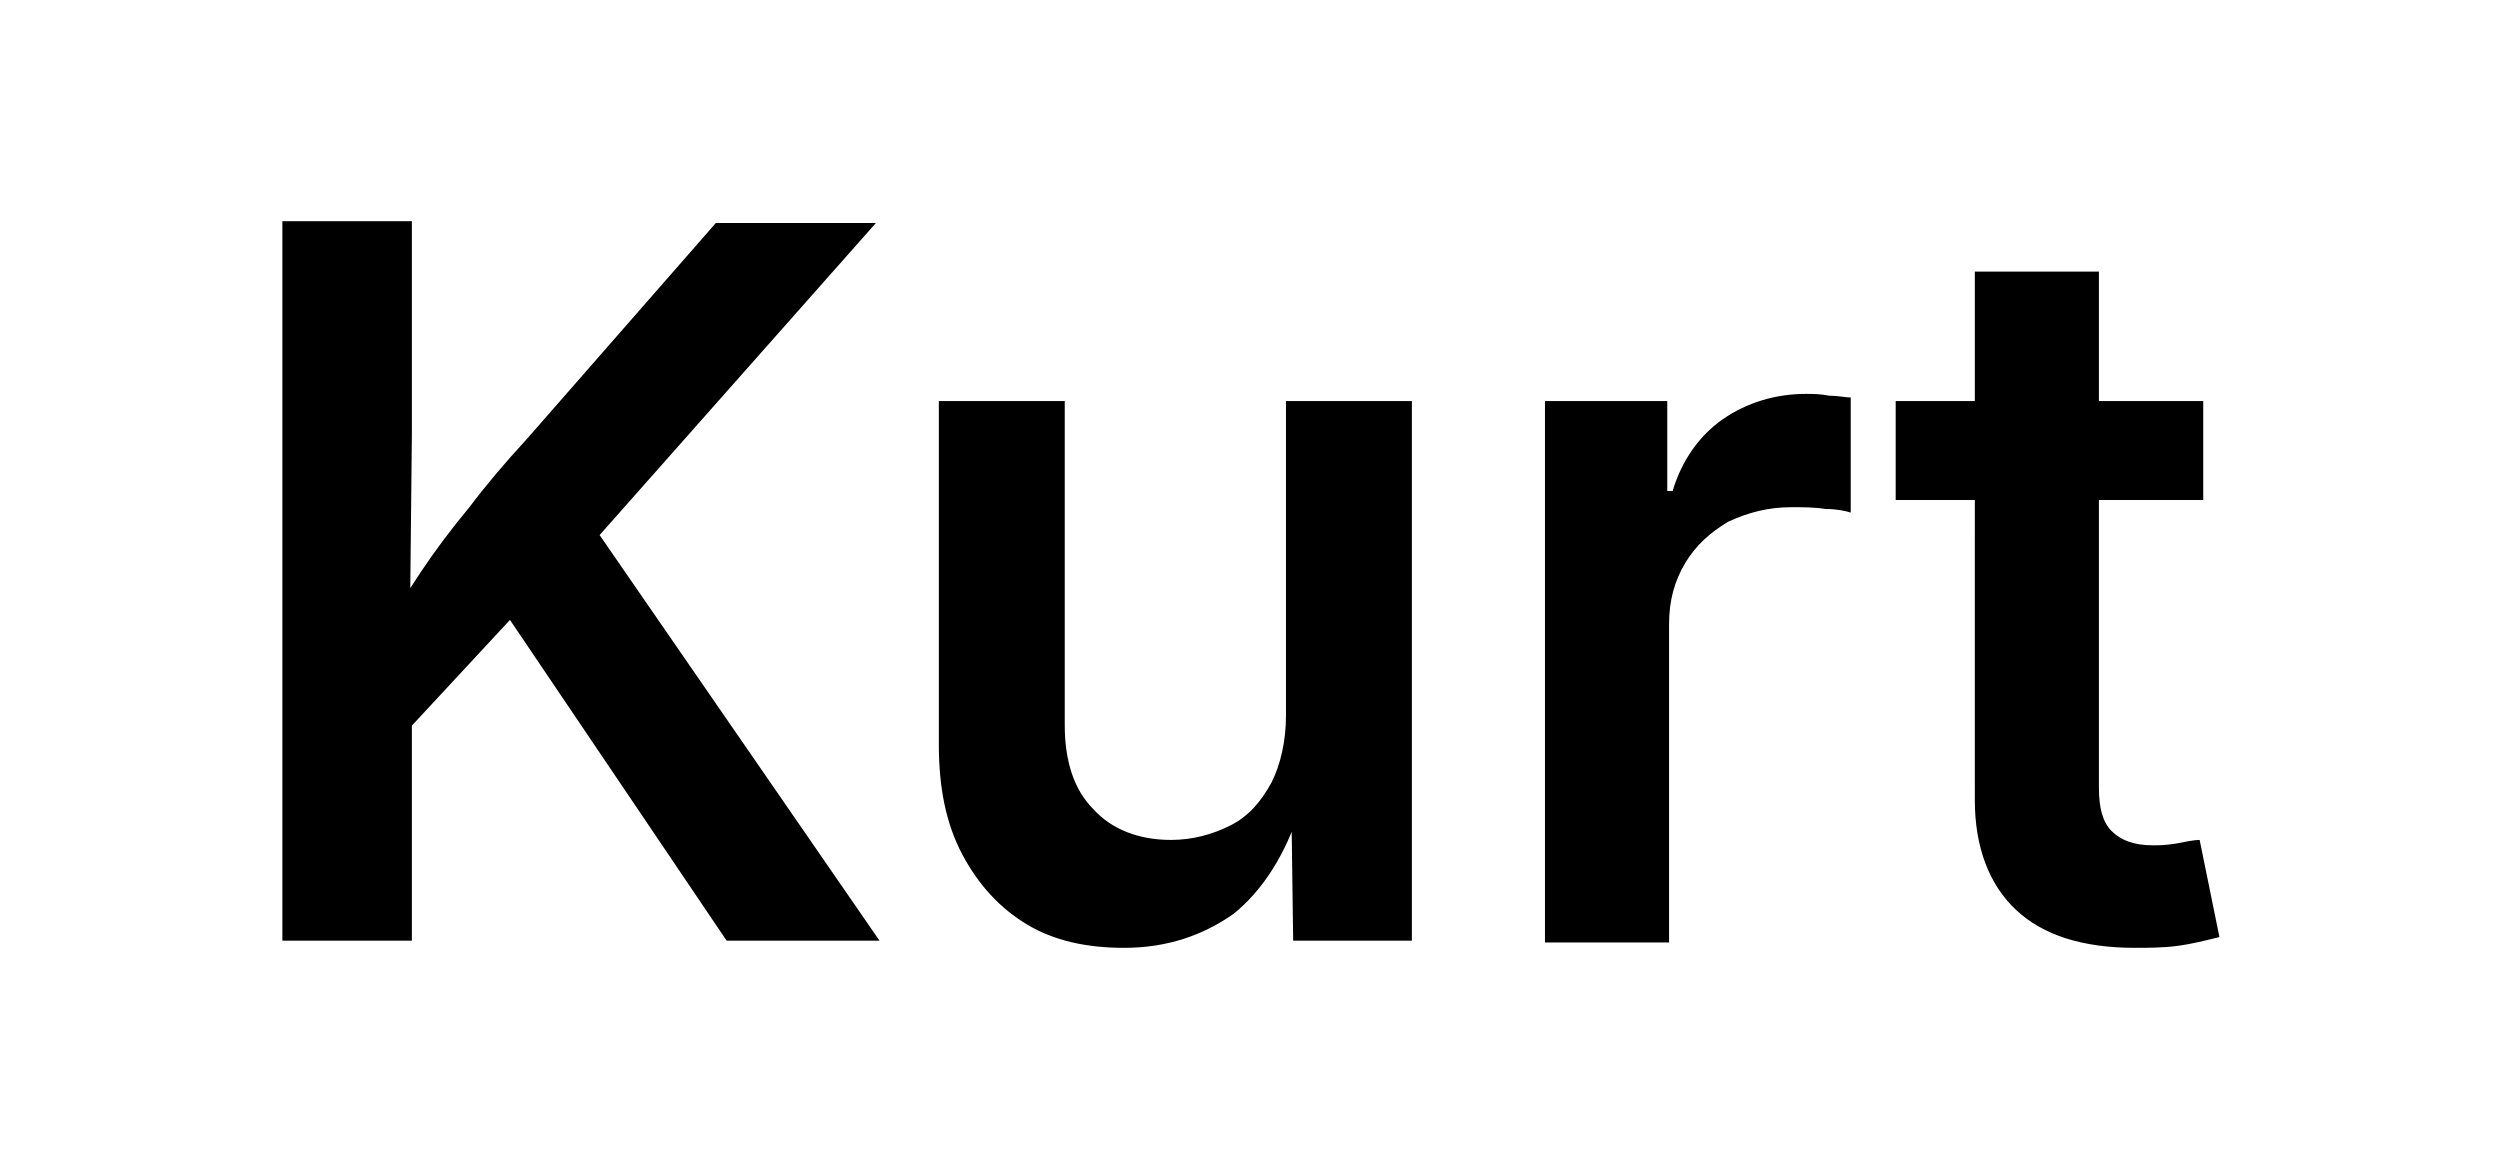 <?xml version="1.0" encoding="utf-8"?>
<!-- Generator: Adobe Illustrator 24.1.1, SVG Export Plug-In . SVG Version: 6.00 Build 0)  -->
<svg version="1.1" id="Layer_1" xmlns="http://www.w3.org/2000/svg" xmlns:xlink="http://www.w3.org/1999/xlink" x="0px" y="0px"
	 viewBox="0 0 139 65" style="enable-background:new 0 0 139 65;" xml:space="preserve">
<g>
	<path d="M15.7,52.3v-40h7.2v11.9l-0.1,9.6l0.1,3.5v15H15.7z M20.9,42.5v-6.8c0.9-1.4,1.7-2.7,2.5-3.9c0.8-1.2,1.7-2.4,2.7-3.6
		c0.9-1.2,2-2.5,3.2-3.8l10.5-12h8.9l-17,19.2l-0.5-0.2L20.9,42.5z M40.4,52.3L27.7,33.5l4.5-5.4l16.7,24.2H40.4z"/>
	<path d="M62.5,52.7c-2.1,0-3.9-0.4-5.4-1.3c-1.5-0.9-2.7-2.2-3.6-3.9c-0.9-1.7-1.3-3.7-1.3-6.1V22.3h7v18c0,2,0.5,3.6,1.6,4.7
		c1,1.1,2.5,1.7,4.3,1.7c1.2,0,2.3-0.3,3.3-0.8c1-0.5,1.7-1.3,2.3-2.4c0.5-1,0.8-2.3,0.8-3.7V22.3h7v30h-6.6l-0.1-7.4h0.5
		c-0.8,2.6-2.1,4.6-3.7,5.9C66.9,52,64.9,52.7,62.5,52.7z"/>
	<path d="M85.9,52.3v-30h6.8v5H93c0.5-1.7,1.5-3.1,2.8-4c1.3-0.9,2.9-1.4,4.6-1.4c0.4,0,0.8,0,1.3,0.1c0.5,0,0.9,0.1,1.2,0.1v6.4
		c-0.3-0.1-0.8-0.2-1.4-0.2c-0.6-0.1-1.3-0.1-1.9-0.1c-1.3,0-2.4,0.3-3.5,0.8c-1,0.6-1.8,1.3-2.4,2.3c-0.6,1-0.9,2.1-0.9,3.4v17.7
		H85.9z"/>
	<path d="M122.5,22.3v5.5h-17.1v-5.5H122.5z M109.7,15.1h7v28.7c0,1.1,0.2,1.9,0.7,2.4c0.5,0.5,1.2,0.8,2.3,0.8c0.3,0,0.7,0,1.3-0.1
		c0.5-0.1,1-0.2,1.3-0.2l1.1,5.4c-0.8,0.2-1.6,0.4-2.4,0.5c-0.8,0.1-1.6,0.1-2.3,0.1c-2.9,0-5.1-0.7-6.6-2.1s-2.3-3.5-2.3-6.1V15.1z
		"/>
</g>
</svg>
